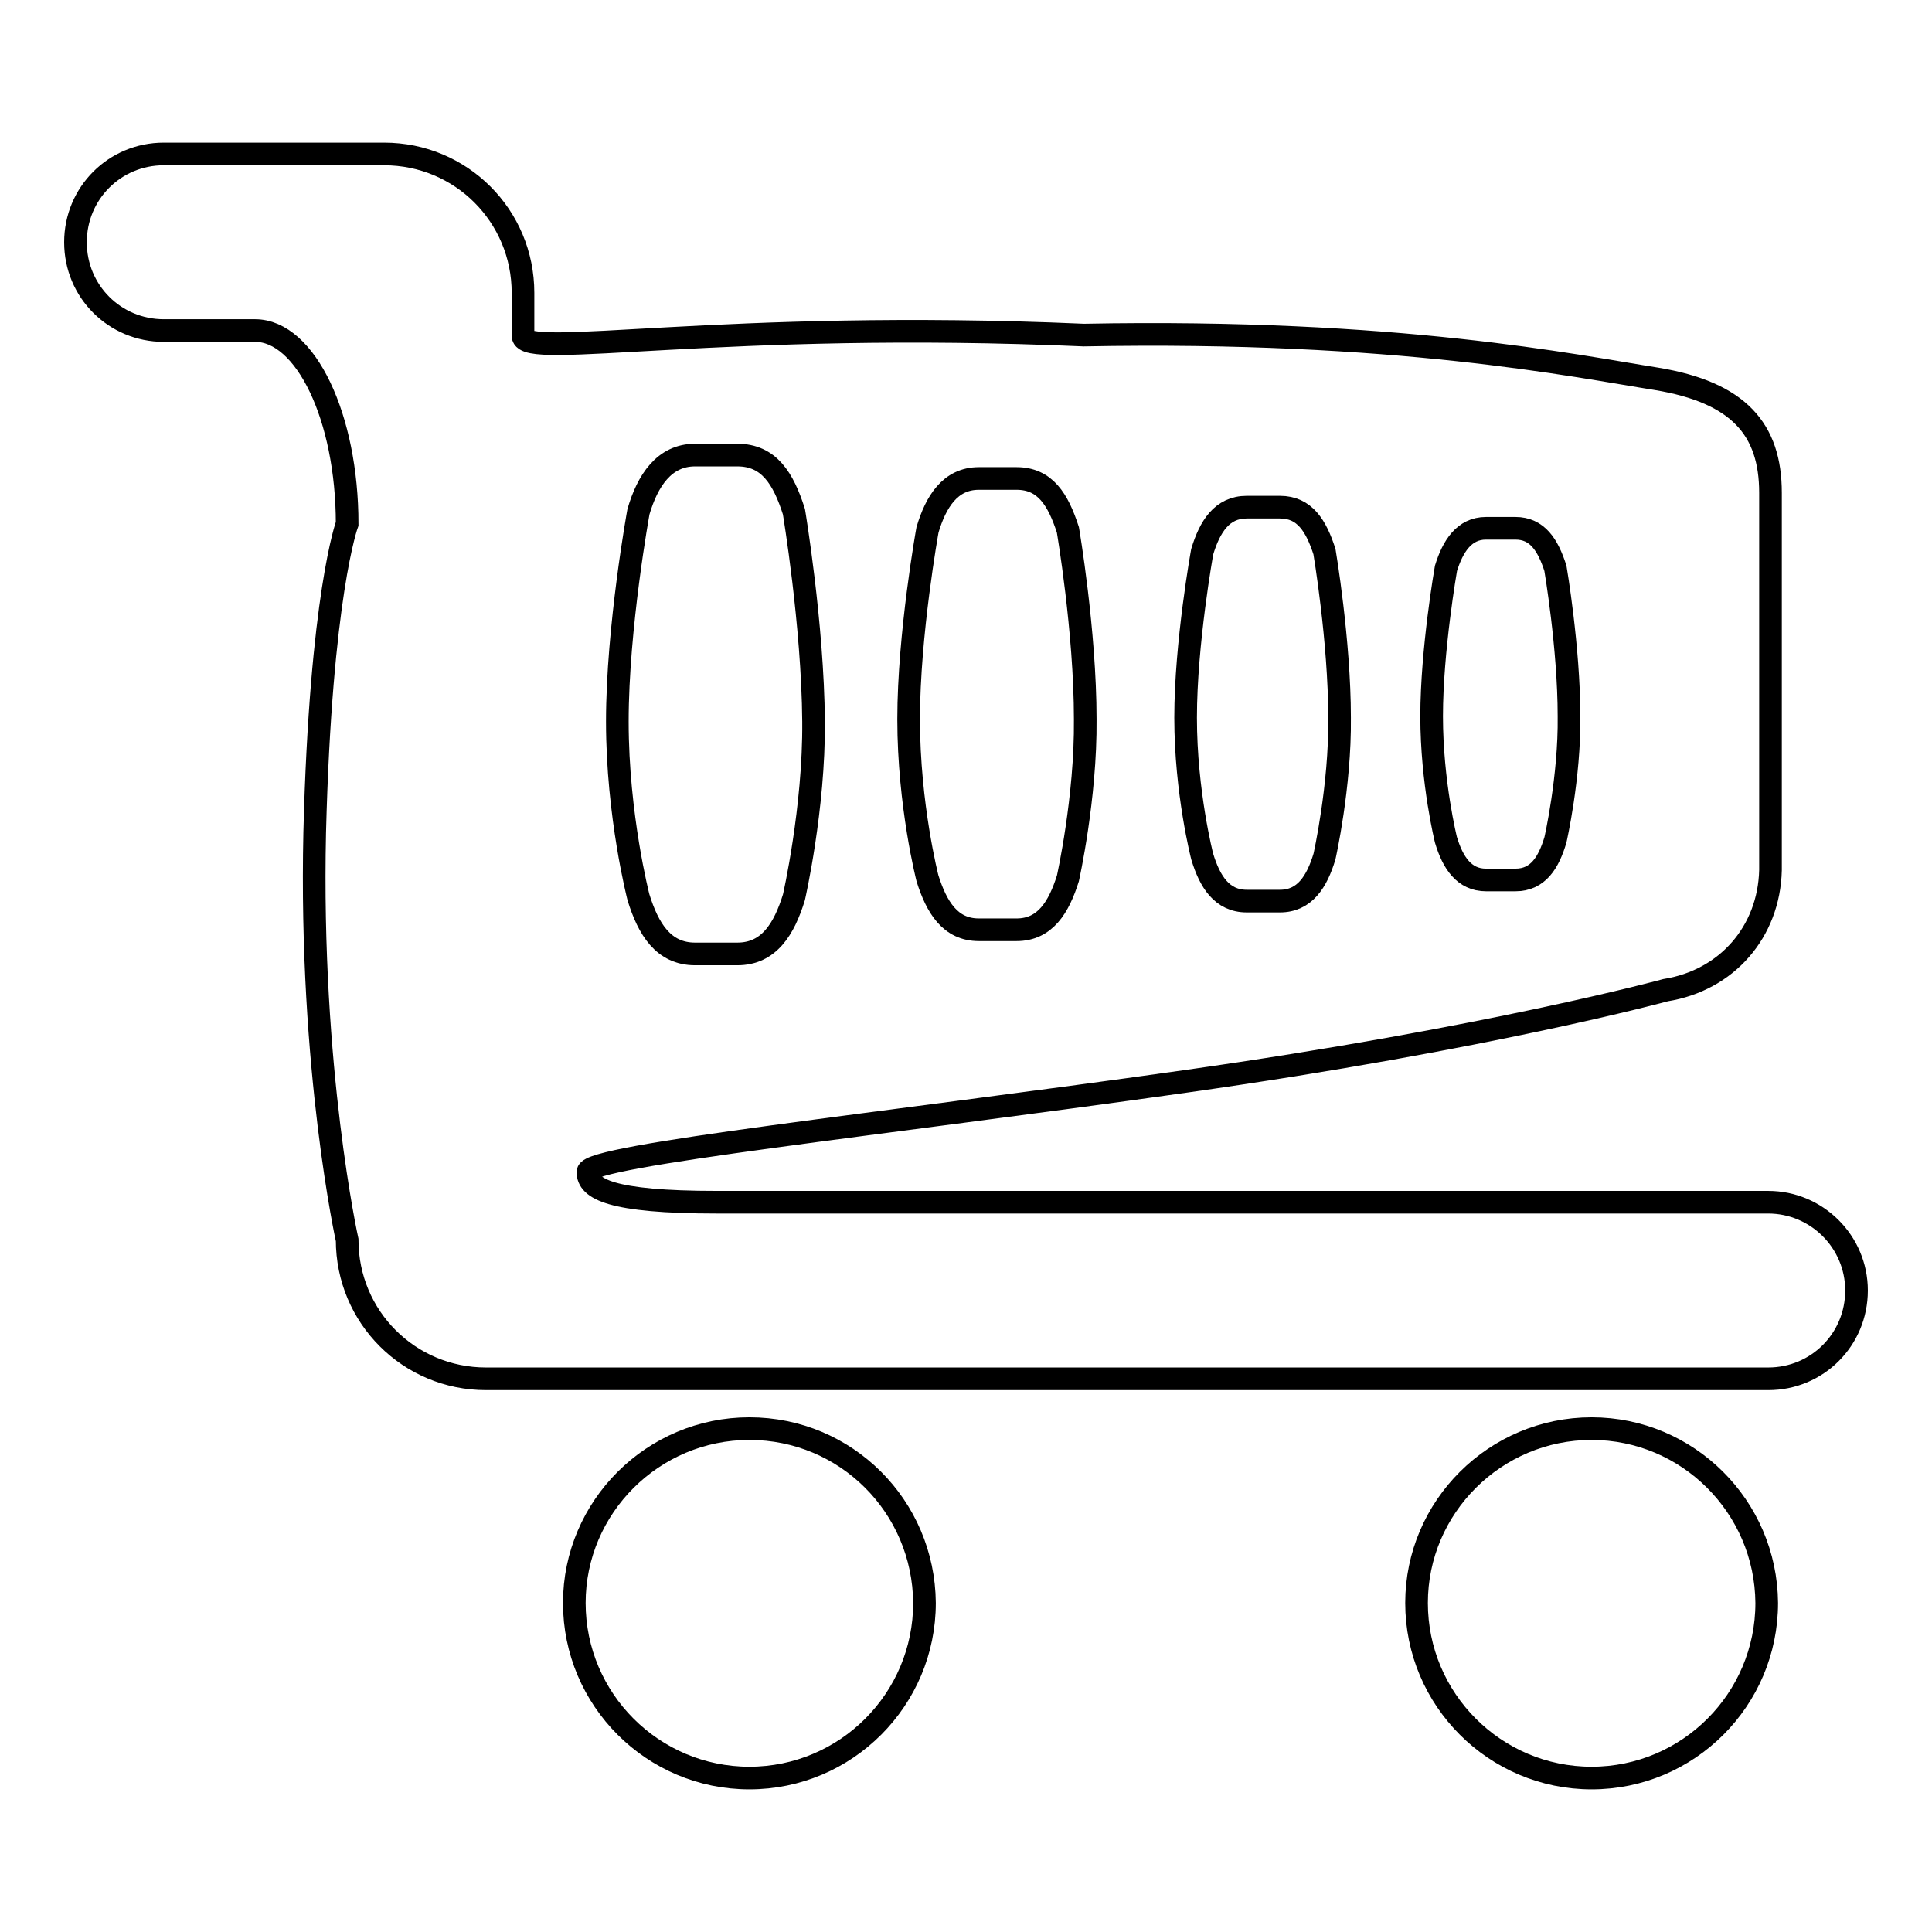 <?xml version="1.0" encoding="utf-8"?>
<!-- Svg Vector Icons : http://www.onlinewebfonts.com/icon -->
<!DOCTYPE svg PUBLIC "-//W3C//DTD SVG 1.1//EN" "http://www.w3.org/Graphics/SVG/1.1/DTD/svg11.dtd">
<svg version="1.1" xmlns="http://www.w3.org/2000/svg" xmlns:xlink="http://www.w3.org/1999/xlink" x="0px" y="0px" viewBox="0 0 256 256" enable-background="new 0 0 256 256" xml:space="preserve">
<g><g><g><path stroke-width="3" fill-opacity="0" stroke="#000000"  d="M95,159.3c-14.2,0-17.1-1.8-17.1-4c0-2.2,38.8-6.3,79.1-12c40.3-5.7,63.7-12.1,63.7-12.1c8.1-1.3,13.7-7.7,13.9-15.9v-50c0-8.4-4.2-13.3-15.1-15.1c-10.8-1.7-34.3-6.6-75.9-5.8c-47.8-2.1-74.3,3.3-74.3,0.1v-5.7c0-10.2-8.2-18.4-18.4-18.4H21.7c-6.5,0-11.7,5.2-11.7,11.7c0,6.5,5.2,11.7,11.7,11.7c0,0,5.4,0,12.1,0S46,55.3,46,69.4c0,0-3.5,9.4-4.3,40.9c-0.7,31.5,4.3,54,4.3,54c0,10.2,8.2,18.4,18.4,18.4h169.9c6.5,0,11.7-5.2,11.7-11.7c0-6.5-5.3-11.7-11.7-11.7H95z"/><path stroke-width="3" fill-opacity="0" stroke="#000000"  d="M99.3,189.3c-12.8,0-23.2,10.4-23.2,23.1c0,12.8,10.4,23.2,23.2,23.2c12.8,0,23.2-10.4,23.2-23.2C122.4,199.6,112.1,189.3,99.3,189.3z"/><path stroke-width="3" fill-opacity="0" stroke="#000000"  d="M210.9,189.3c-12.8,0-23.2,10.4-23.2,23.1c0,12.8,10.4,23.2,23.2,23.2s23.2-10.4,23.2-23.2C234,199.6,223.6,189.3,210.9,189.3z"/><path stroke-width="3" fill-opacity="0" stroke="#000000"  d="M97.7,126.4h-5.6c-4.2,0-6.2-3.3-7.5-7.5c0,0-2.8-10.8-2.8-23.3c0-12.5,2.8-27.8,2.8-27.8c1.2-4.1,3.4-7.5,7.5-7.5h5.6c4.2,0,6.1,3.1,7.5,7.5c0,0,2.5,14.9,2.6,27.8c0.1,11.5-2.6,23.3-2.6,23.3C103.9,123.1,101.9,126.4,97.7,126.4z"/><path stroke-width="3" fill-opacity="0" stroke="#000000"  d="M134.7,123.2h-5c-3.8,0-5.6-3-6.8-6.8c0,0-2.5-9.7-2.5-21.1c0-11.3,2.5-25.1,2.5-25.1c1.1-3.7,3-6.8,6.8-6.8h5c3.8,0,5.5,2.8,6.8,6.8c0,0,2.3,13.4,2.3,25.1c0.1,10.4-2.3,21.1-2.3,21.1C140.3,120.2,138.5,123.2,134.7,123.2z"/><path stroke-width="3" fill-opacity="0" stroke="#000000"  d="M169.6,119.4h-4.4c-3.3,0-4.9-2.6-5.9-5.9c0,0-2.2-8.5-2.2-18.4s2.2-22,2.2-22c1-3.3,2.6-5.9,5.9-5.9h4.4c3.3,0,4.8,2.5,5.9,5.9c0,0,2,11.8,2,22c0.1,9.1-2,18.4-2,18.4C174.5,116.8,172.9,119.4,169.6,119.4z"/><path stroke-width="3" fill-opacity="0" stroke="#000000"  d="M200.8,116.6h-3.9c-2.9,0-4.4-2.3-5.3-5.3c0,0-1.9-7.6-1.9-16.4c0-8.8,1.9-19.6,1.9-19.6c0.9-2.9,2.4-5.3,5.3-5.3h3.9c2.9,0,4.3,2.2,5.3,5.3c0,0,1.8,10.5,1.8,19.6c0.1,8.1-1.8,16.4-1.8,16.4C205.2,114.3,203.8,116.6,200.8,116.6z"/></g><g></g><g></g><g></g><g></g><g></g><g></g><g></g><g></g><g></g><g></g><g></g><g></g><g></g><g></g><g></g></g></g>
</svg>